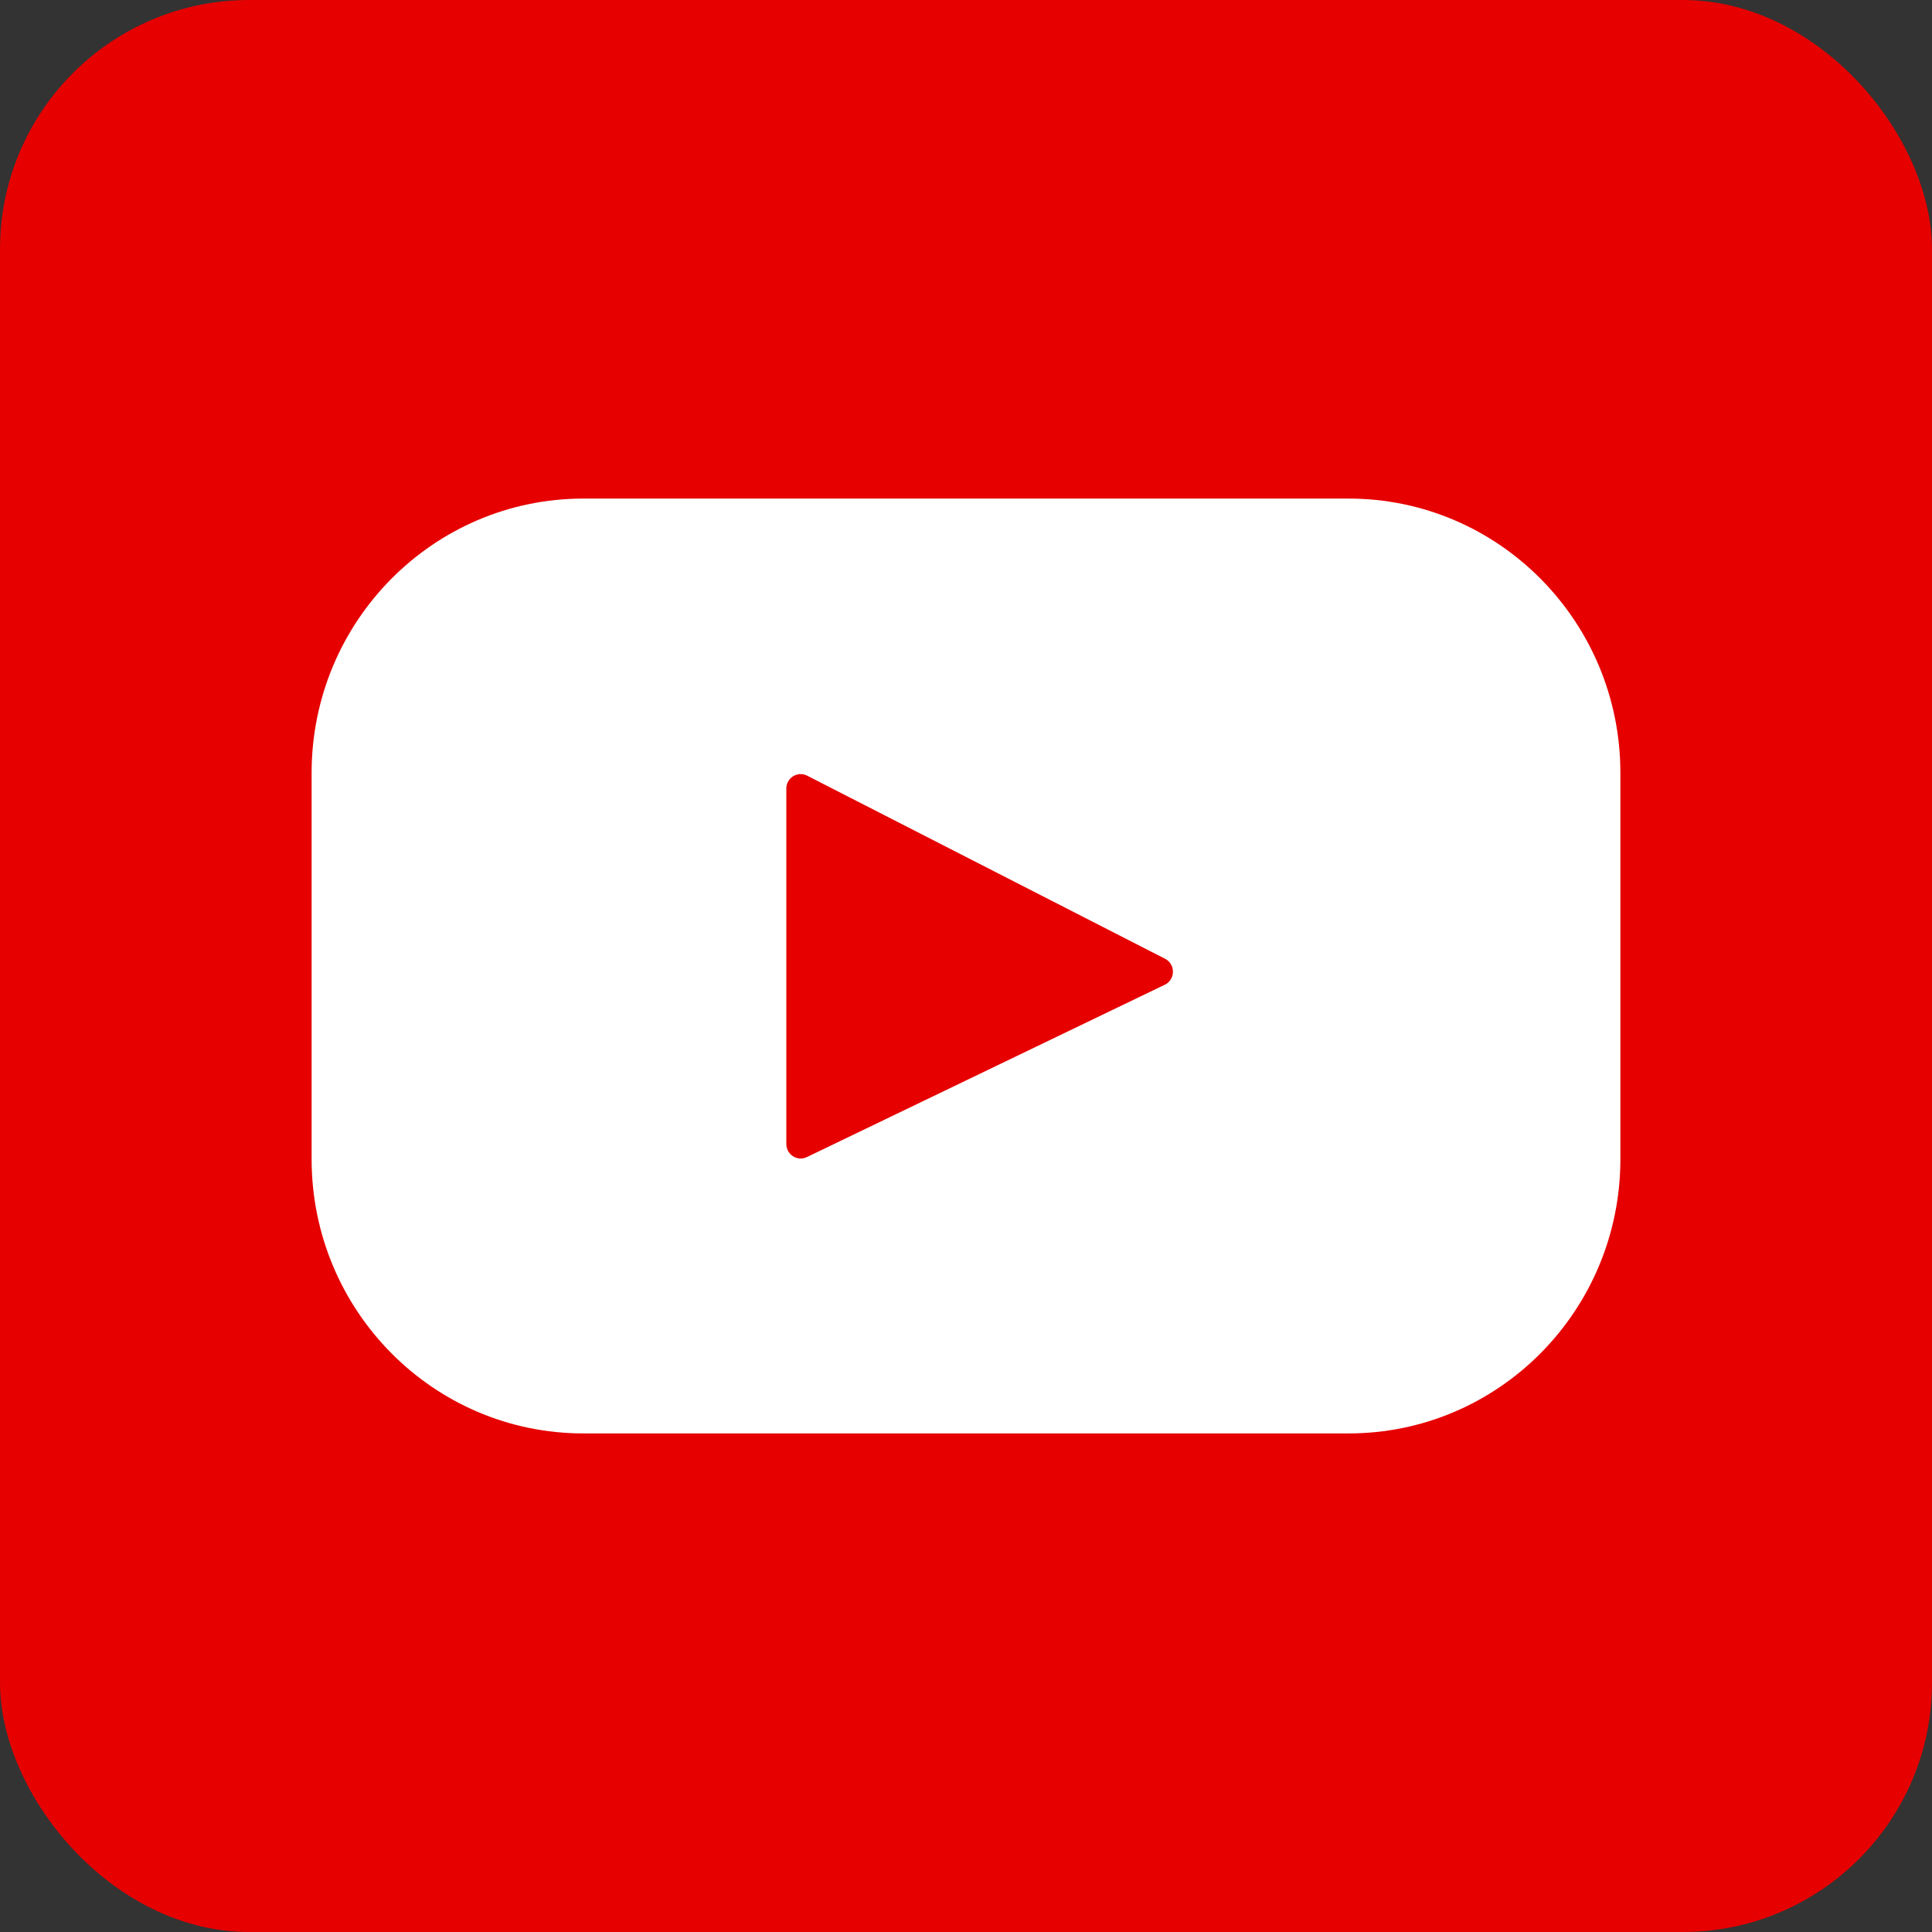 <svg width="31" height="31" viewBox="0 0 31 31" fill="none" xmlns="http://www.w3.org/2000/svg">
<rect x="0" y="0" width="31" height="31" fill="#333333" stroke="none"/>
<rect width="31" height="31" rx="4" fill="#E60000"/>
<path d="M21.639 8H9.361C6.953 8 5 9.971 5 12.402V18.598C5 21.029 6.953 23 9.361 23H21.639C24.047 23 26 21.029 26 18.598V12.402C26 9.971 24.047 8 21.639 8ZM18.689 15.801L12.947 18.566C12.793 18.64 12.617 18.527 12.617 18.356V12.654C12.617 12.48 12.798 12.368 12.951 12.446L18.694 15.384C18.865 15.471 18.862 15.718 18.689 15.801Z" fill="white"/>
</svg>
